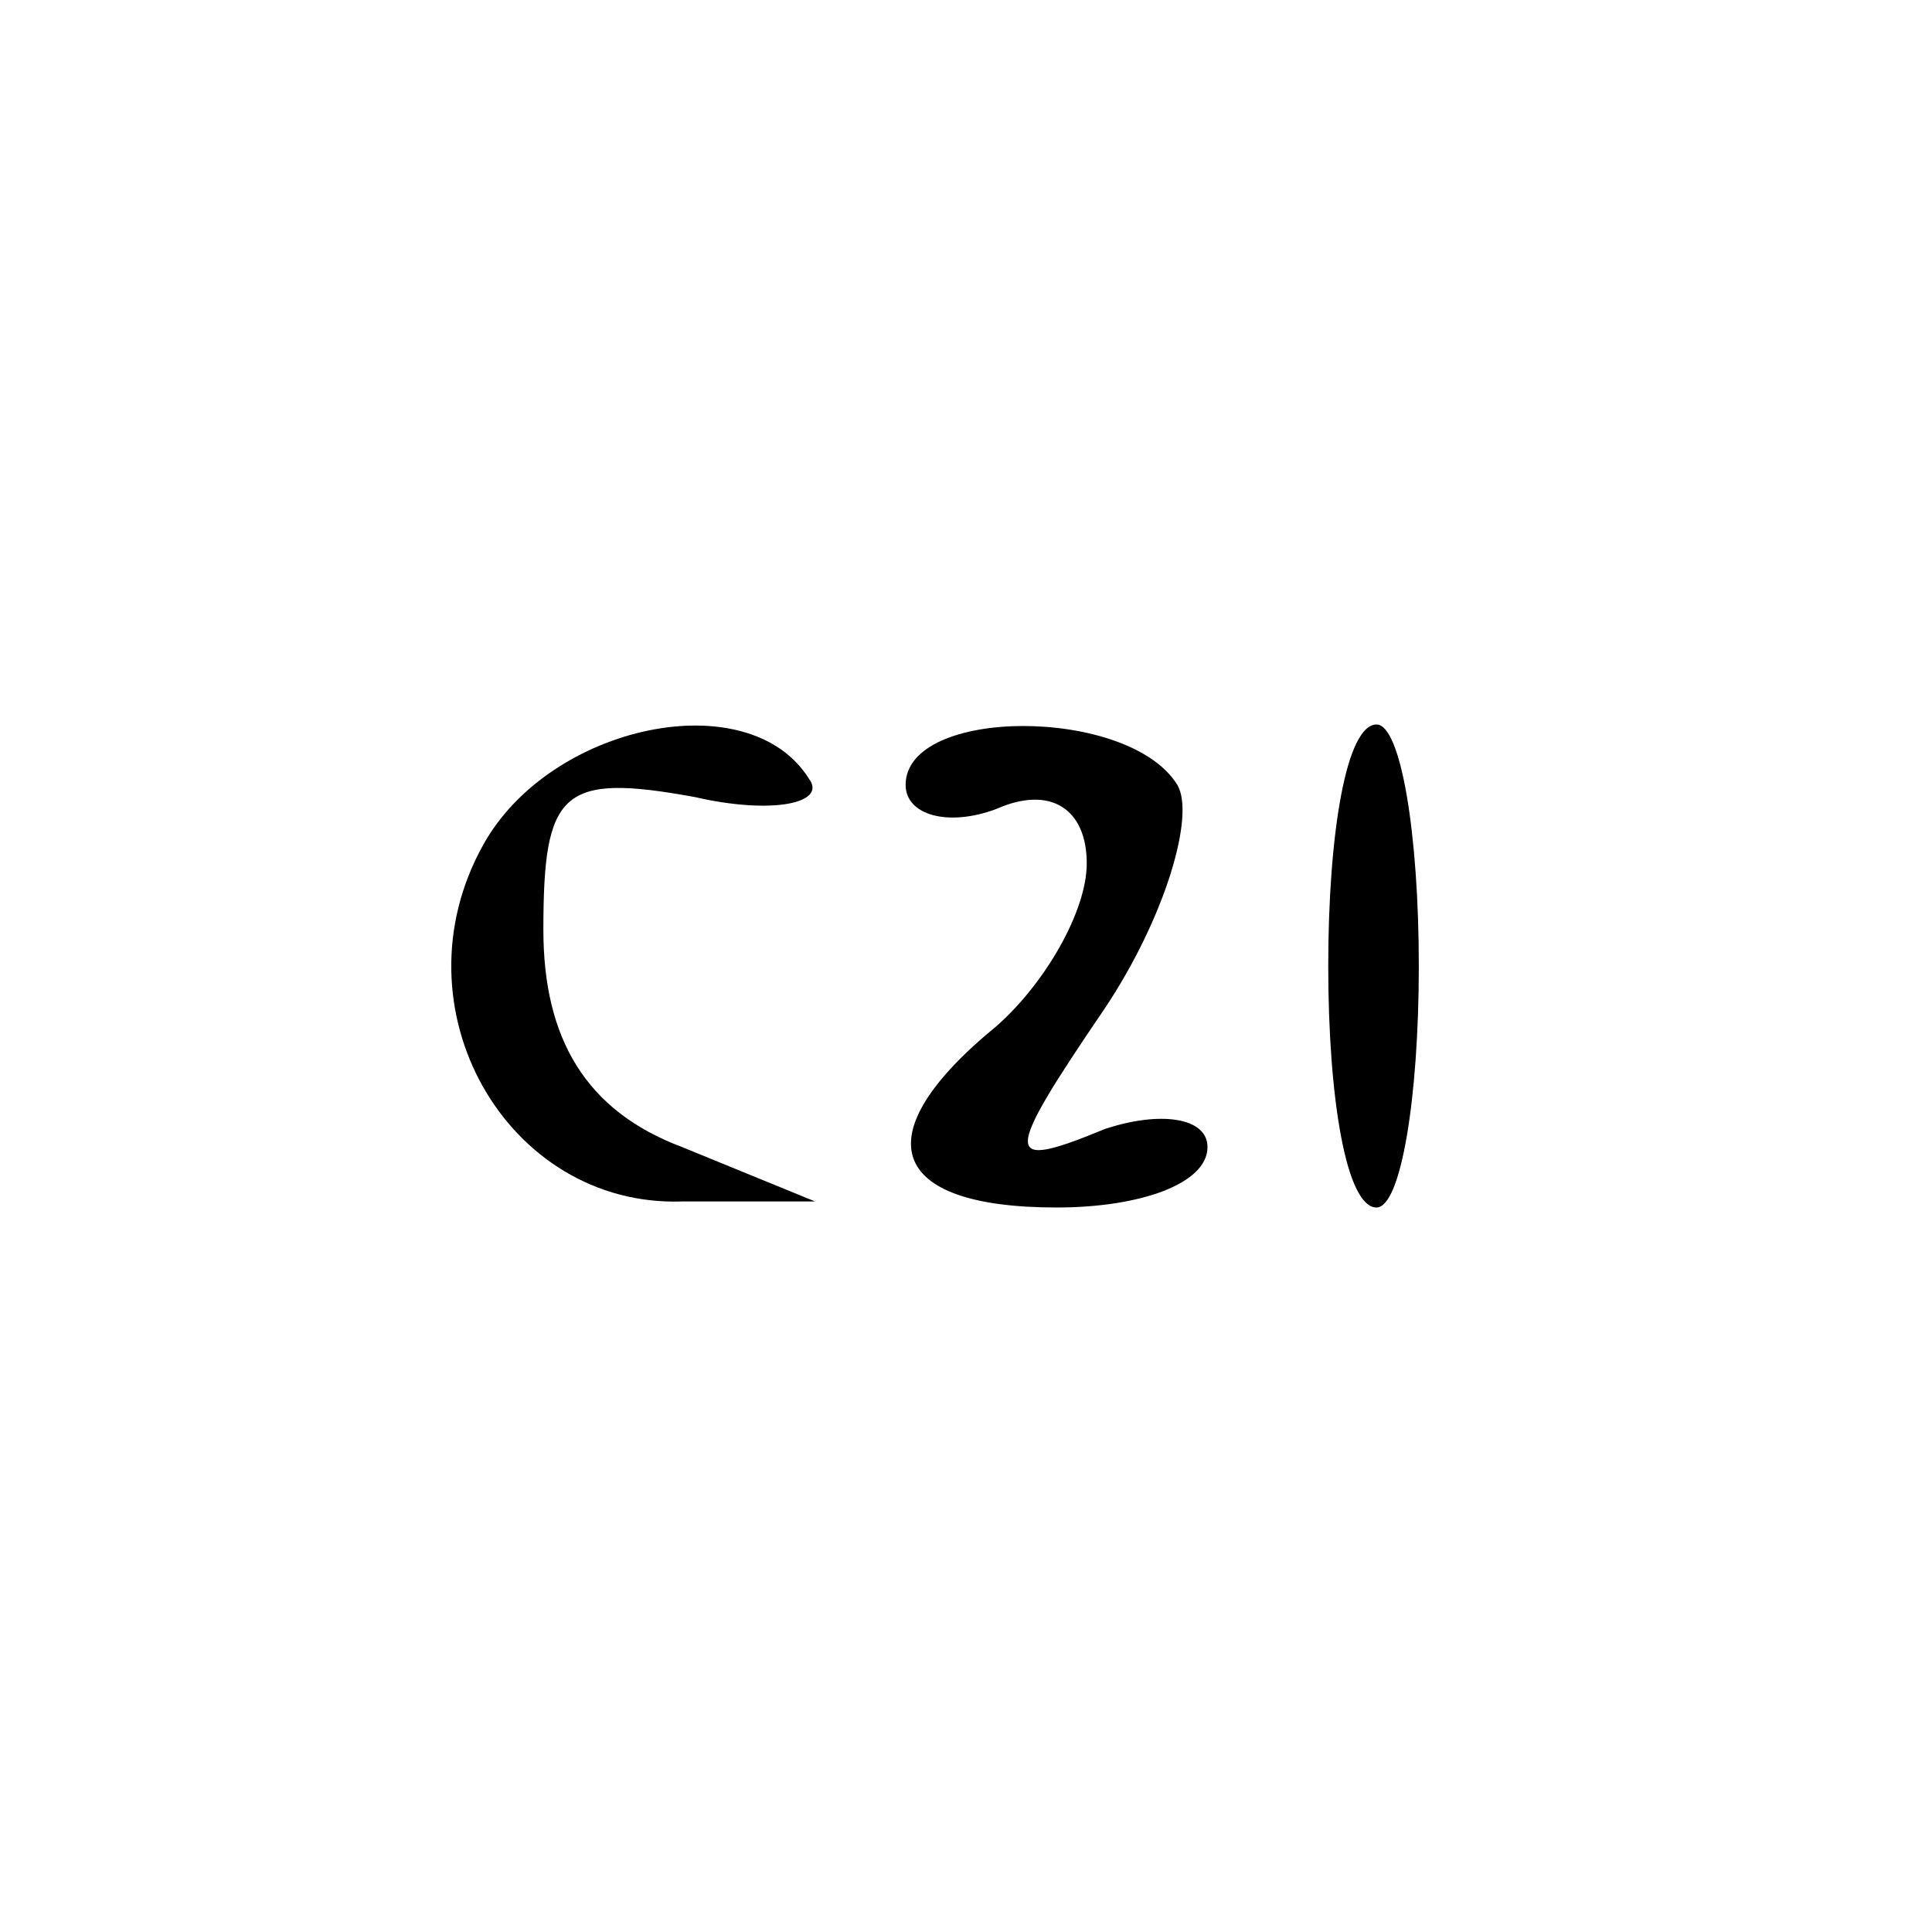 <?xml version="1.0" encoding="UTF-8" standalone="no"?> <svg xmlns="http://www.w3.org/2000/svg" version="1.0" width="32pt" height="32pt" viewBox="0 0 32 32" preserveAspectRatio="xMidYMid meet"><g transform="translate(0,32) scale(0.1,-0.1)" fill="#000000" stroke="none"><path d="M80 180 c-15 -27 4 -60 33 -59 l22 0 -22 9 c-16 6 -23 18 -23 36 0 23 3 26 25 22 13 -3 22 -1 19 3 -10 16 -43 9 -54 -11z"></path><path d="M150 190 c0 -5 7 -7 15 -4 9 4 15 0 15 -9 0 -8 -7 -20 -15 -27 -22 -18 -18 -30 10 -30 14 0 25 4 25 10 0 5 -8 6 -17 3 -17 -7 -17 -5 0 20 10 15 15 32 12 37 -8 13 -45 13 -45 0z"></path><path d="M220 160 c0 -22 3 -40 8 -40 4 0 7 18 7 40 0 22 -3 40 -7 40 -5 0 -8 -18 -8 -40z"></path></g></svg> 